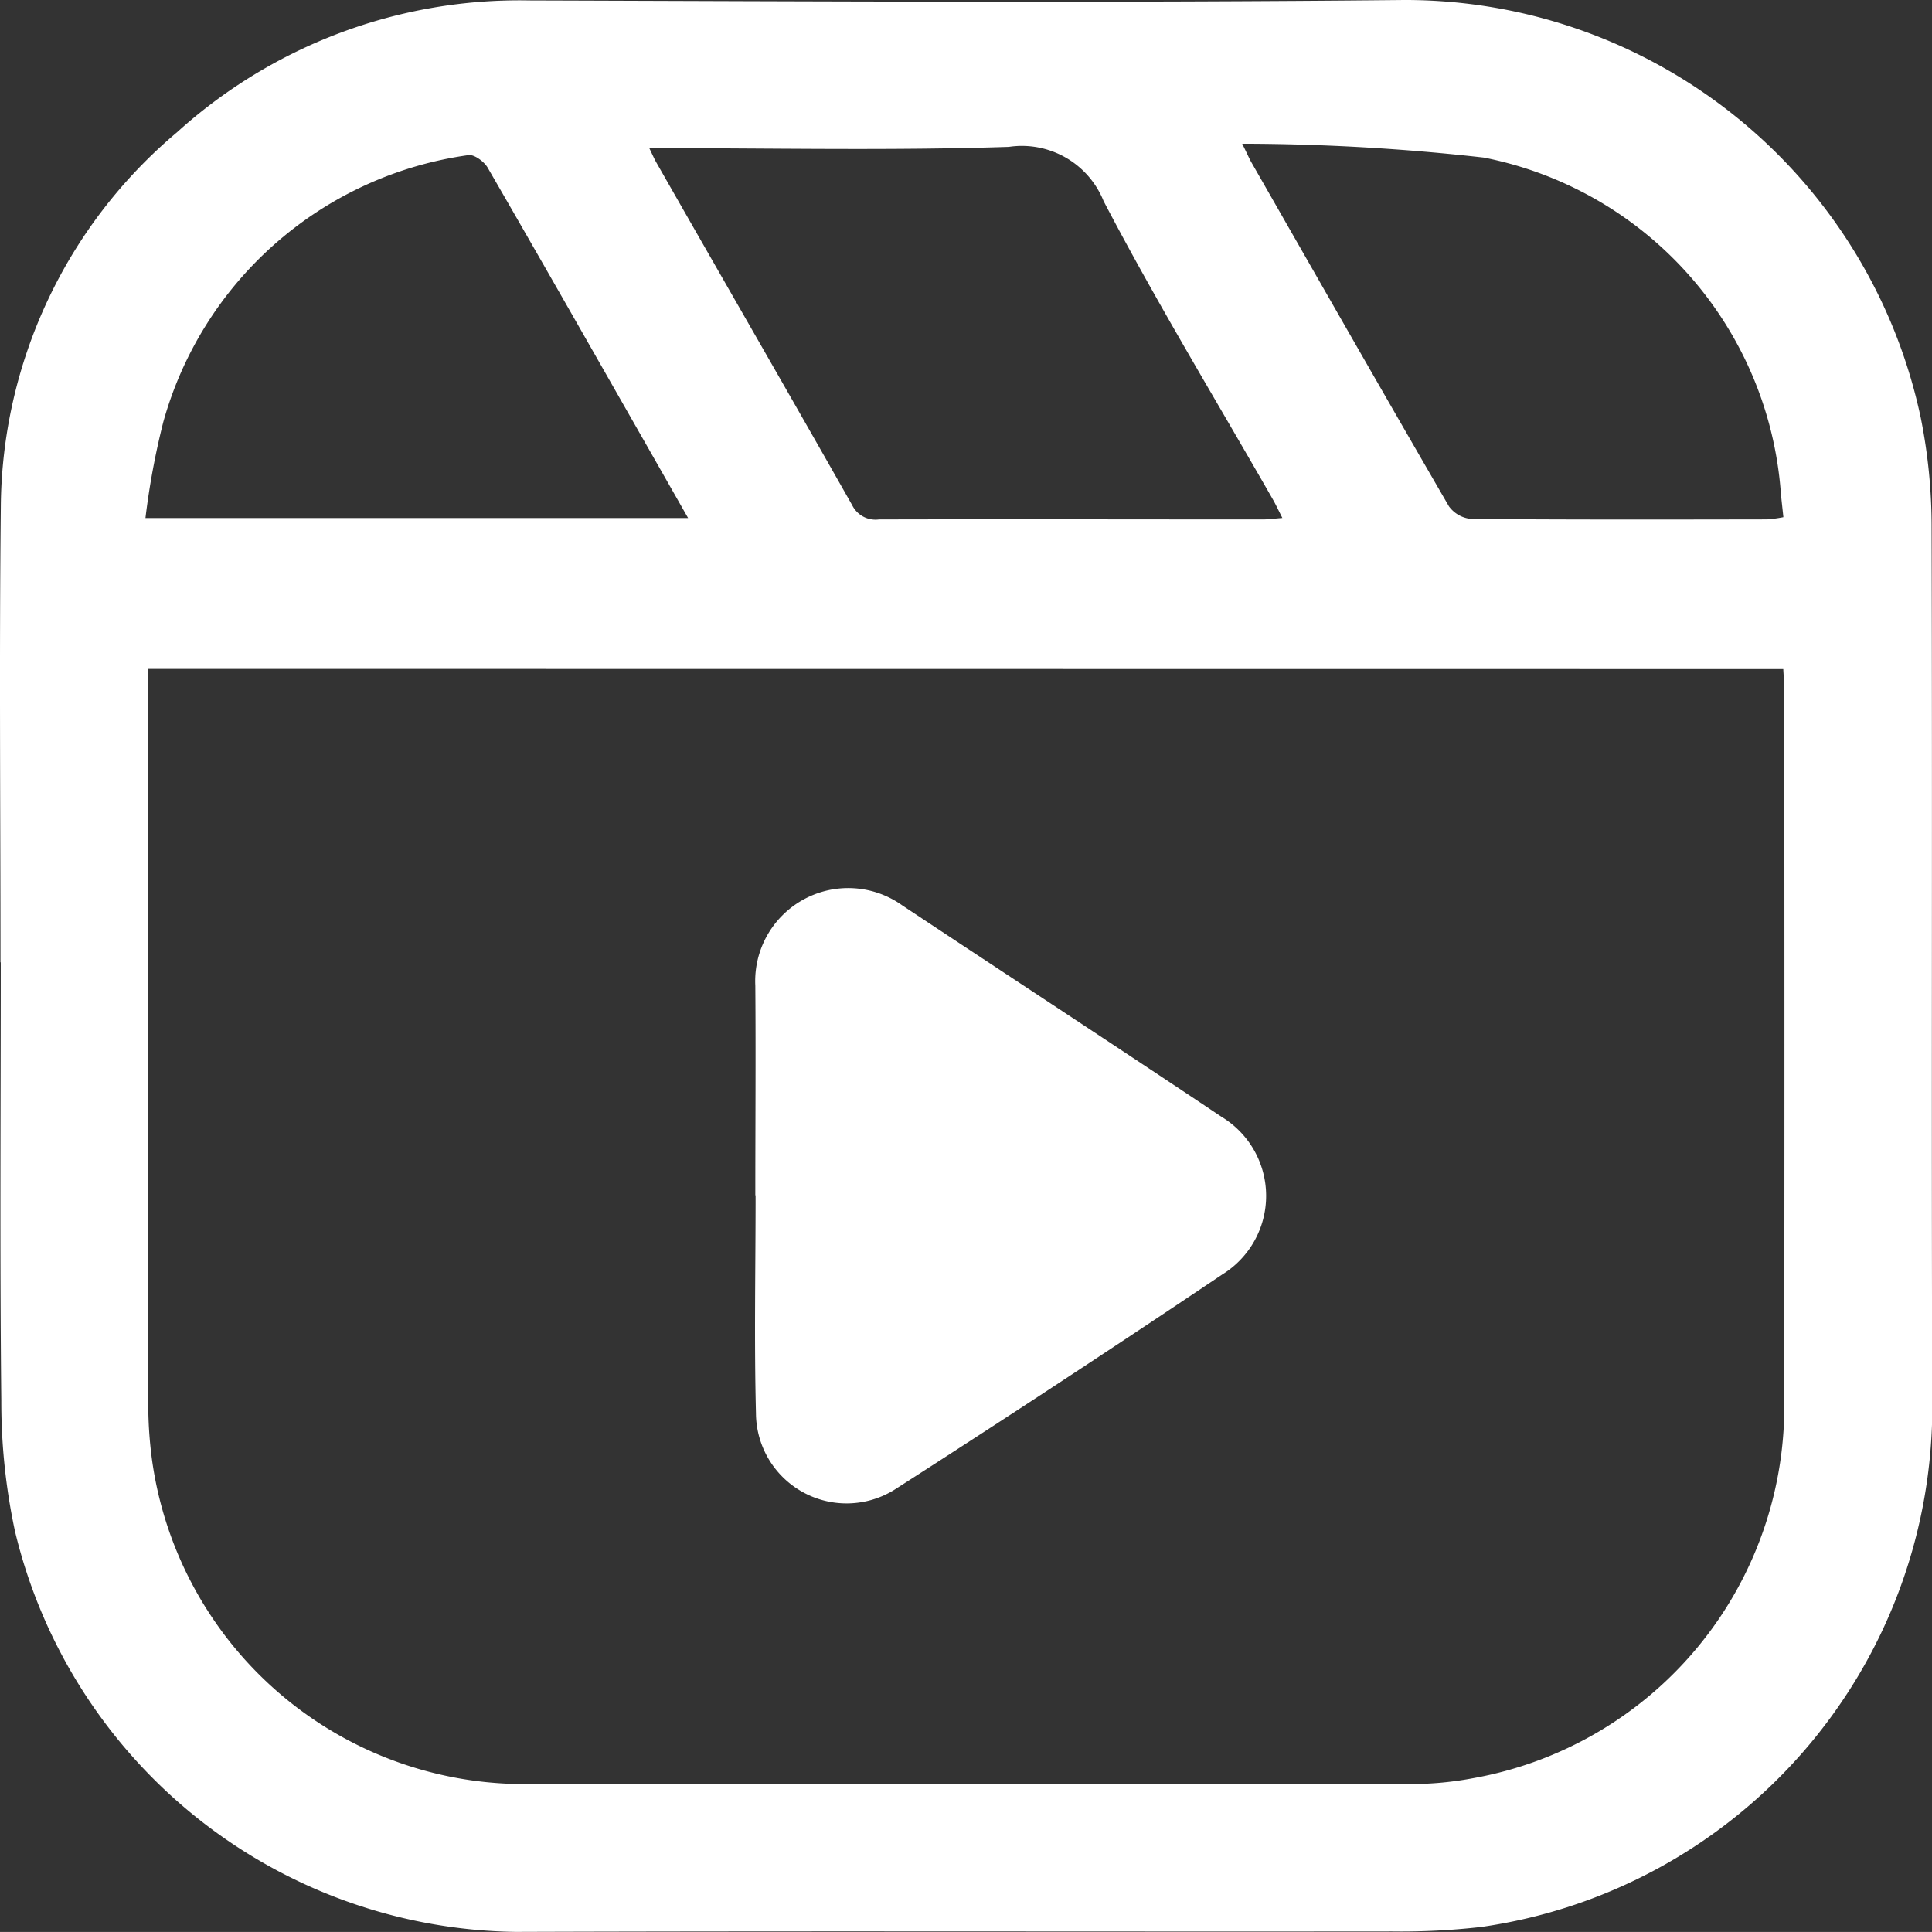 <svg id="グループ_252" data-name="グループ 252" xmlns="http://www.w3.org/2000/svg" xmlns:xlink="http://www.w3.org/1999/xlink" width="35.557" height="35.556" viewBox="0 0 35.557 35.556">
  <rect x="0" y="0" width="35.557" height="35.556" fill="#333333" stroke="none"/>
  <defs>
    <clipPath id="clip-path">
      <rect id="長方形_160" data-name="長方形 160" width="35.557" height="35.556" fill="#fff"/>
    </clipPath>
  </defs>
  <g id="グループ_251" data-name="グループ 251" clip-path="url(#clip-path)">
    <path id="パス_60" data-name="パス 60" d="M.009,17.711c0-2.792-.024-5.584.006-8.375a9.089,9.089,0,0,1,3.241-6.9A9.388,9.388,0,0,1,9.741.008C15.106.025,20.472.055,25.836,0A9.7,9.7,0,0,1,35.35,7.688a10.184,10.184,0,0,1,.2,2.027c.015,5.429-.005,10.858.012,16.287a9.67,9.67,0,0,1-8.29,9.461,12.944,12.944,0,0,1-1.652.084c-5.378.006-10.755-.01-16.133.008A9.61,9.61,0,0,1,.276,28.182a11.333,11.333,0,0,1-.252-2.4C-.005,23.089.014,20.4.014,17.711Zm2.72-5.4v.37q0,6.618,0,13.237a7.652,7.652,0,0,0,.07.959,6.918,6.918,0,0,0,6.765,5.957q8.2,0,16.4,0a6.132,6.132,0,0,0,1.149-.108,6.95,6.95,0,0,0,5.725-6.943q.007-6.541,0-13.082c0-.124-.011-.249-.018-.387Zm9.218-9.59c.061.125.09.194.126.258,1.2,2.105,2.414,4.207,3.61,6.317a.479.479,0,0,0,.493.264c2.353-.006,4.706,0,7.059,0,.11,0,.22-.016.366-.027-.071-.14-.119-.243-.174-.34-1.045-1.826-2.14-3.627-3.115-5.49a1.622,1.622,0,0,0-1.745-1c-2.183.071-4.369.023-6.62.023m.717,6.808-.744-1.305c-.979-1.716-1.956-3.435-2.946-5.145-.065-.112-.251-.248-.354-.229A6.8,6.8,0,0,0,3.005,7.768a13.972,13.972,0,0,0-.328,1.766Zm10.2-6.884c.1.2.125.263.161.327,1.211,2.116,2.418,4.234,3.642,6.342a.569.569,0,0,0,.417.232c1.812.015,3.625.011,5.438.008a2.374,2.374,0,0,0,.3-.041c-.019-.183-.038-.334-.05-.486A6.8,6.8,0,0,0,27.309,2.9a40.253,40.253,0,0,0-4.446-.255" transform="translate(0 0)" fill="#fff"/>
    <path id="パス_61" data-name="パス 61" d="M51.377,66.038c0-1.286.01-2.572,0-3.858A1.712,1.712,0,0,1,54.08,60.7c1.96,1.3,3.926,2.586,5.879,3.893a1.7,1.7,0,0,1,.013,2.9q-2.976,2-5.99,3.934a1.668,1.668,0,0,1-2.593-1.379c-.034-1.337-.007-2.675-.007-4.013h0" transform="translate(-37.476 -44.038)" fill="#fff"/>
  </g>
</svg>
